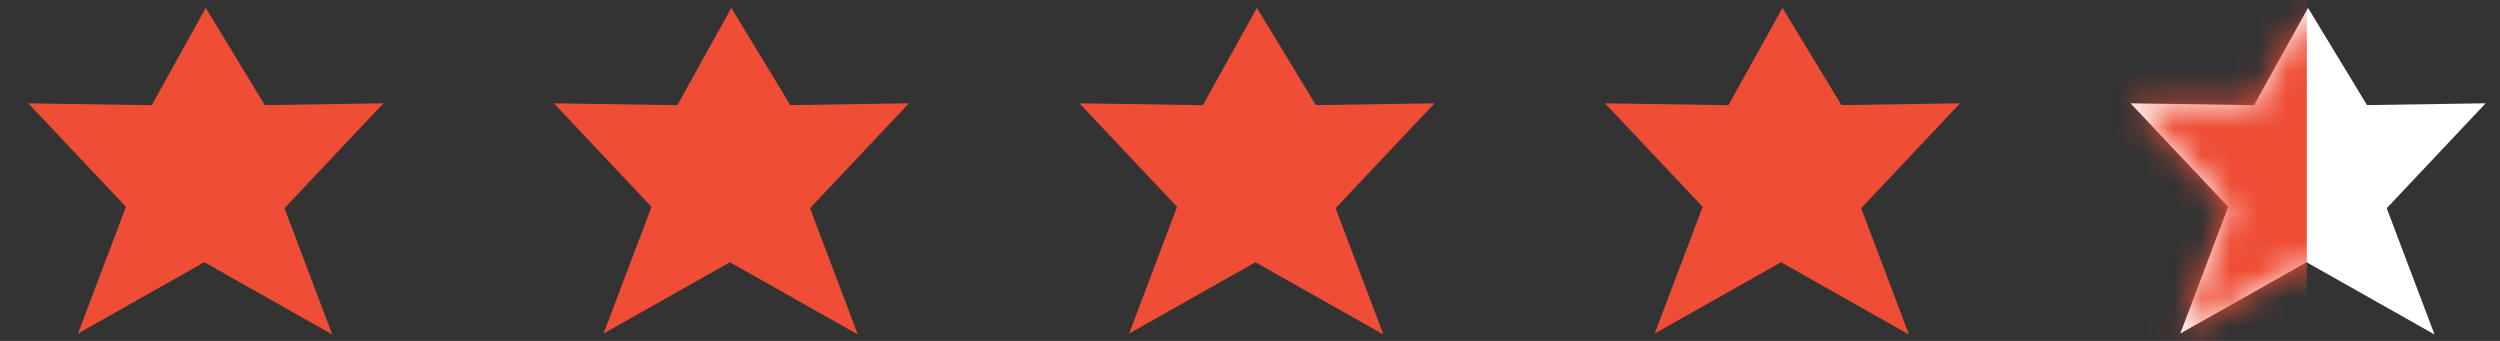 <svg xmlns="http://www.w3.org/2000/svg" width="88" height="12" fill="none" viewBox="0 0 88 12"><rect x="0" y="0" width="88" height="12" fill="#333333" stroke="none"/><path fill="#EF4D35" fill-rule="evenodd" d="m7.24.273.003.005.002-.005v.009L9.32 3.699l4.176-.063-3.482 3.693 1.682 4.445L7.192 9.23l-4.447 2.51 1.688-4.46L.995 3.637l4.346.066 1.9-3.42V.273ZM25.74.273l.003.005.002-.005v.009l2.074 3.417 4.176-.063-3.482 3.693 1.682 4.445-4.503-2.543-4.447 2.51 1.688-4.46-3.438-3.645 4.346.066 1.9-3.42V.273ZM44.24.273l.003.005.002-.005v.009l2.074 3.417 4.176-.063-3.482 3.693 1.682 4.445-4.503-2.543-4.447 2.51 1.688-4.46-3.438-3.645 4.346.066 1.9-3.42V.273ZM62.74.273l.003.005.002-.005v.009l2.074 3.417 4.176-.063-3.482 3.693 1.682 4.445-4.503-2.543-4.447 2.51 1.688-4.46-3.438-3.645 4.346.066 1.9-3.42V.273Z" clip-rule="evenodd"/><path fill="#fff" fill-rule="evenodd" d="m81.24.273.003.005.002-.005v.009l2.074 3.417 4.176-.063-3.482 3.693 1.682 4.445-4.503-2.543-4.447 2.51 1.688-4.46-3.438-3.645 4.346.066 1.9-3.42V.273Z" clip-rule="evenodd"/><mask id="mask0_554_4227" width="14" height="12" x="74" y="0" maskUnits="userSpaceOnUse" style="mask-type:alpha"><path fill="#fff" fill-rule="evenodd" d="m81.24.273.003.005.002-.005v.009l2.074 3.417 4.176-.063-3.482 3.693 1.682 4.445-4.503-2.543-4.447 2.51 1.688-4.46-3.438-3.645 4.346.066 1.9-3.42V.273Z" clip-rule="evenodd"/></mask><g mask="url(#mask0_554_4227)"><path fill="#EF4D35" d="M74.2-.506h7v13h-7z"/></g></svg>